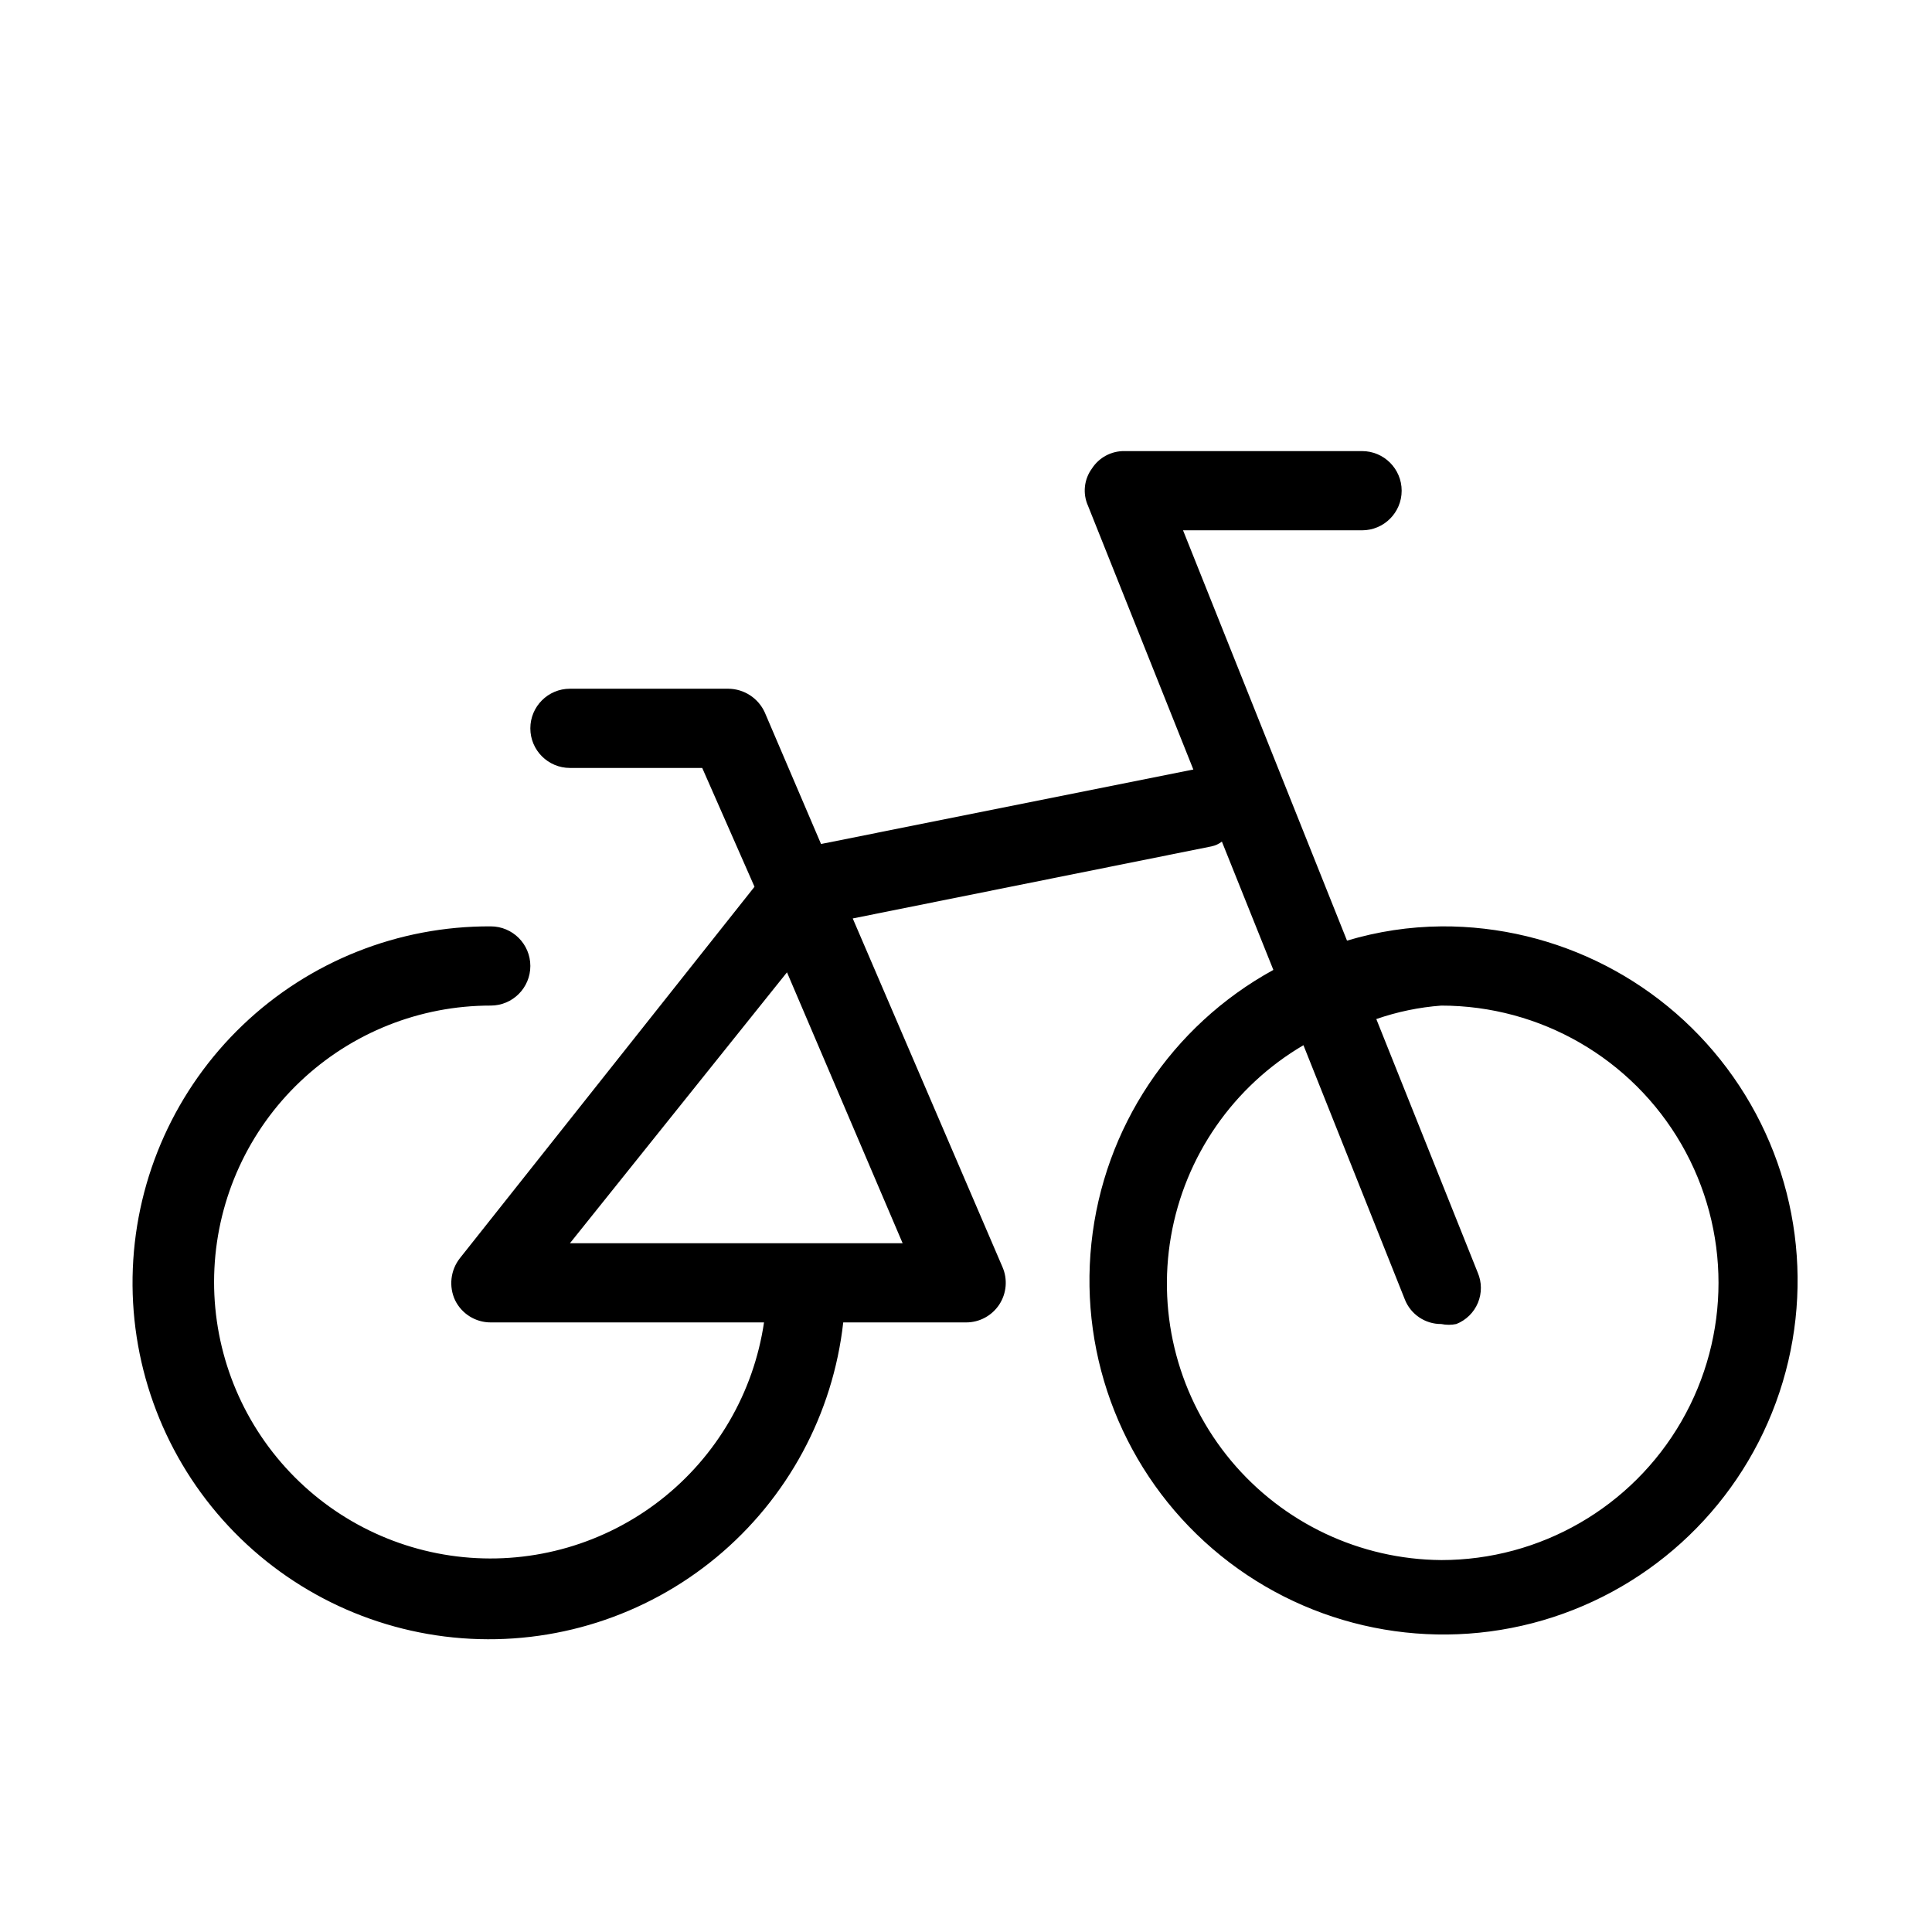 <?xml version="1.0" encoding="UTF-8"?>
<!-- The Best Svg Icon site in the world: iconSvg.co, Visit us! https://iconsvg.co -->
<svg fill="#000000" width="800px" height="800px" version="1.1" viewBox="144 144 512 512" xmlns="http://www.w3.org/2000/svg">
 <path d="m525.95 389.5c-8.461 0.074-16.871 1.348-24.98 3.777l-43.453-108.74h47.441c5.797 0 10.496-4.699 10.496-10.496s-4.699-10.496-10.496-10.496h-62.973c-3.477-0.047-6.727 1.699-8.609 4.617-2.098 2.859-2.5 6.629-1.047 9.867l27.918 69.902-98.664 19.734-14.902-34.848c-1.719-3.801-5.488-6.258-9.656-6.297h-41.984c-5.797 0-10.496 4.699-10.496 10.496 0 5.797 4.699 10.496 10.496 10.496h35.055l13.855 31.488-78.09 98.453c-2.481 3.176-2.969 7.473-1.258 11.125 1.766 3.602 5.43 5.887 9.445 5.875h72.422c-2.75 18.613-12.555 35.453-27.379 47.035-14.828 11.578-33.543 17.012-52.266 15.172-18.723-1.84-36.02-10.816-48.309-25.062-12.289-14.246-18.625-32.672-17.695-51.465 0.93-18.789 9.051-36.504 22.684-49.469 13.629-12.965 31.73-20.191 50.543-20.176 5.797 0 10.496-4.699 10.496-10.496s-4.699-10.496-10.496-10.496c-24.473-0.121-48.039 9.262-65.73 26.168-17.695 16.91-28.133 40.027-29.121 64.48-0.988 24.453 7.551 48.336 23.82 66.617 16.273 18.281 39.004 29.535 63.406 31.387 24.402 1.855 48.574-5.832 67.418-21.441 18.848-15.613 30.902-37.93 33.621-62.254h32.539c3.547 0.016 6.859-1.766 8.809-4.731 1.945-2.965 2.266-6.711 0.848-9.961l-39.676-92.363 95.094-19.102v-0.004c0.996-0.203 1.93-0.633 2.731-1.262l13.645 34.008c-26.988 14.789-45.008 41.871-48.223 72.477-3.219 30.605 8.773 60.84 32.094 80.918 23.32 20.082 55 27.449 84.789 19.723 29.785-7.731 53.891-29.57 64.508-58.453 10.617-28.883 6.398-61.137-11.293-86.316-17.688-25.18-46.602-40.086-77.375-39.891zm-230.91 83.969 57.52-71.793 30.648 71.793zm230.91 83.969v-0.004c-21.531-0.16-41.898-9.785-55.695-26.316s-19.621-38.293-15.93-59.508c3.691-21.211 16.531-39.727 35.102-50.621l26.871 67.383h-0.004c1.566 3.957 5.402 6.543 9.656 6.508 1.316 0.277 2.676 0.277 3.988 0 2.594-1.023 4.656-3.051 5.727-5.621 1.066-2.574 1.047-5.469-0.059-8.023l-26.871-67.176h0.004c5.559-1.93 11.344-3.129 17.211-3.566 26.25 0 50.508 14.004 63.629 36.734 13.125 22.734 13.125 50.738 0 73.473-13.121 22.73-37.379 36.734-63.629 36.734z"/>
</svg>